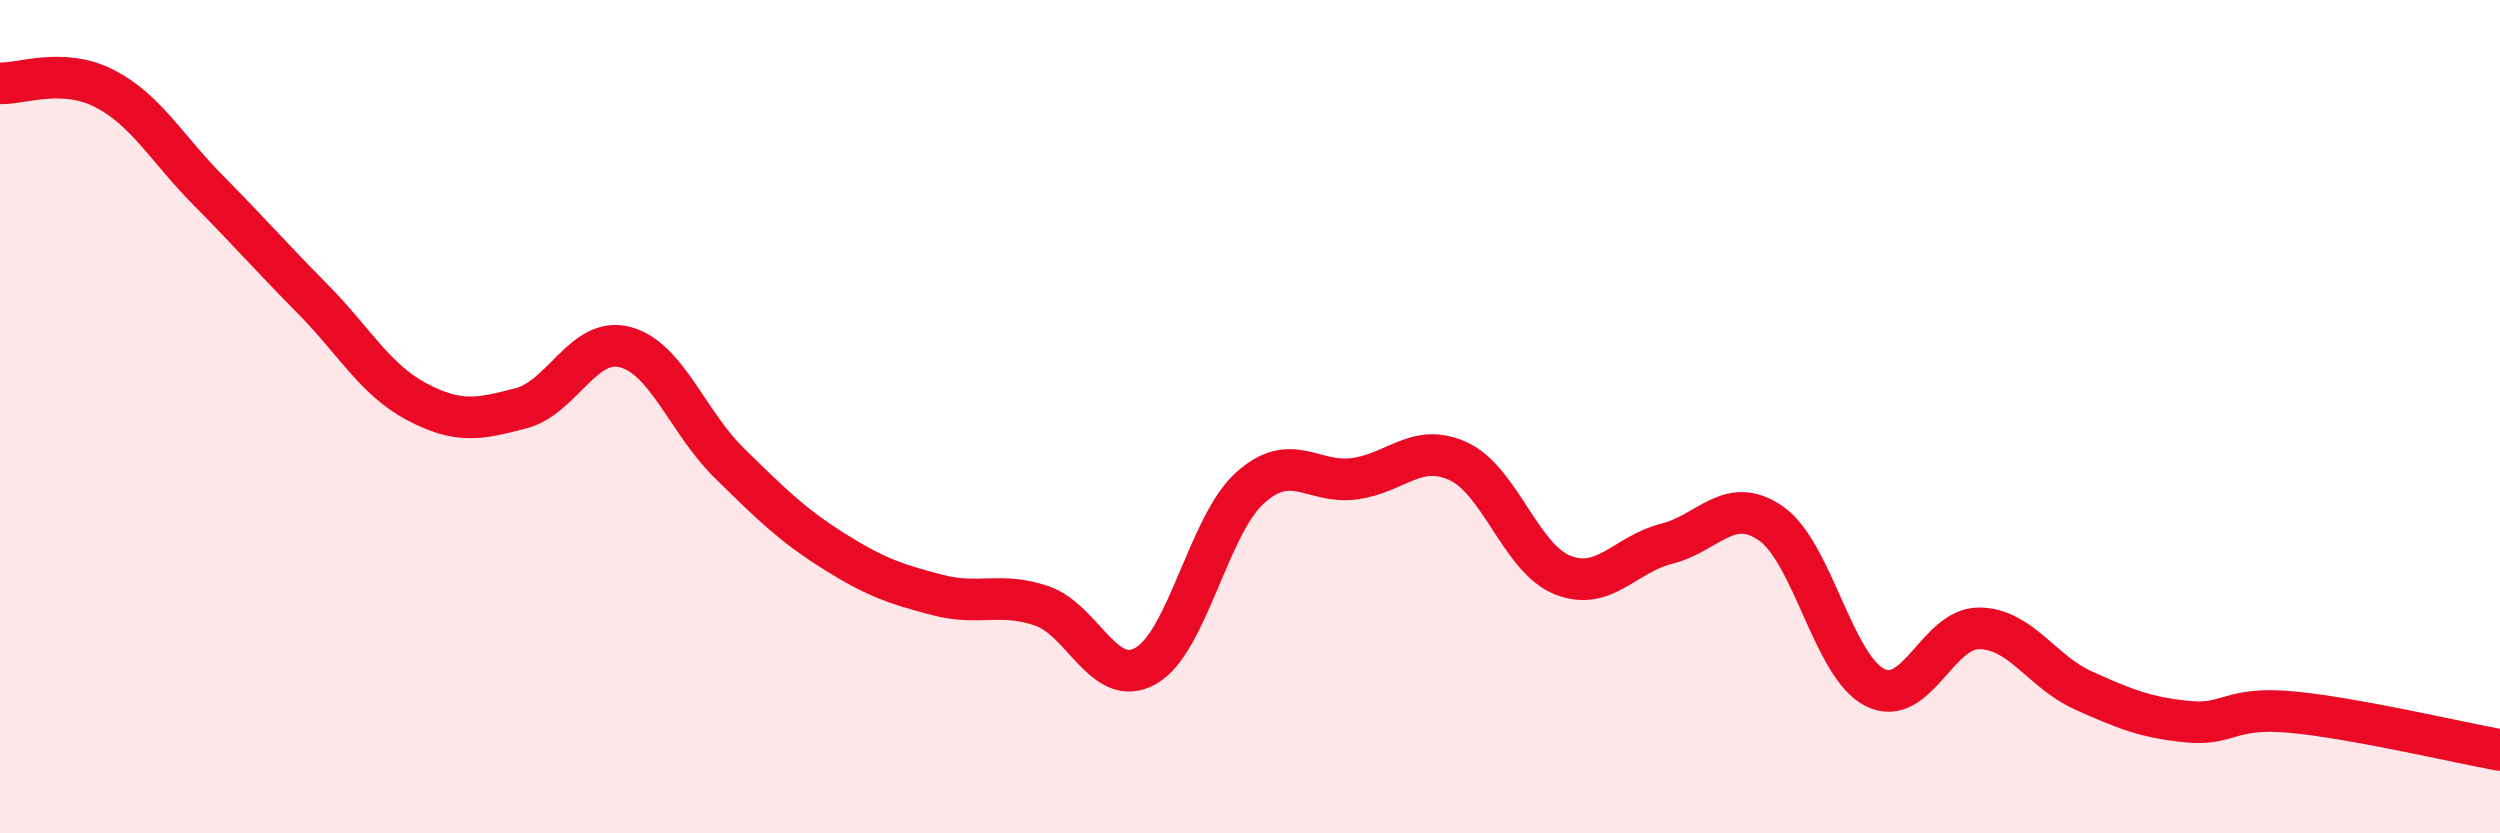 
    <svg width="60" height="20" viewBox="0 0 60 20" xmlns="http://www.w3.org/2000/svg">
      <path
        d="M 0,2 C 0.5,2.02 1.5,1.61 2.5,2.12 C 3.5,2.63 4,3.56 5,4.57 C 6,5.58 6.5,6.16 7.5,7.17 C 8.5,8.18 9,9.11 10,9.64 C 11,10.17 11.5,10.06 12.5,9.8 C 13.5,9.54 14,8.07 15,8.33 C 16,8.59 16.5,10.13 17.5,11.11 C 18.5,12.09 19,12.59 20,13.22 C 21,13.85 21.5,14.02 22.5,14.28 C 23.5,14.54 24,14.2 25,14.54 C 26,14.88 26.5,16.55 27.5,15.98 C 28.5,15.41 29,12.61 30,11.71 C 31,10.81 31.5,11.62 32.5,11.49 C 33.5,11.36 34,10.61 35,11.07 C 36,11.53 36.5,13.4 37.5,13.8 C 38.5,14.2 39,13.3 40,13.05 C 41,12.8 41.5,11.87 42.5,12.56 C 43.5,13.25 44,16 45,16.5 C 46,17 46.5,15.07 47.5,15.08 C 48.5,15.09 49,16.12 50,16.57 C 51,17.02 51.5,17.22 52.5,17.32 C 53.5,17.42 53.5,16.95 55,17.09 C 56.5,17.23 59,17.82 60,18L60 20L0 20Z"
        fill="#EB0A25"
        opacity="0.1"
        stroke-linecap="round"
        stroke-linejoin="round"
      />
      <path
        d="M 0,2 C 0.5,2.02 1.5,1.61 2.5,2.12 C 3.5,2.63 4,3.56 5,4.57 C 6,5.58 6.5,6.16 7.5,7.17 C 8.5,8.18 9,9.11 10,9.64 C 11,10.17 11.5,10.06 12.5,9.8 C 13.5,9.54 14,8.07 15,8.33 C 16,8.59 16.5,10.13 17.5,11.11 C 18.5,12.09 19,12.59 20,13.22 C 21,13.85 21.5,14.02 22.5,14.28 C 23.5,14.54 24,14.2 25,14.54 C 26,14.88 26.5,16.55 27.5,15.98 C 28.5,15.41 29,12.61 30,11.71 C 31,10.81 31.5,11.62 32.5,11.49 C 33.5,11.36 34,10.61 35,11.07 C 36,11.53 36.5,13.4 37.5,13.8 C 38.5,14.2 39,13.3 40,13.05 C 41,12.8 41.5,11.87 42.5,12.56 C 43.5,13.25 44,16 45,16.5 C 46,17 46.5,15.07 47.5,15.08 C 48.5,15.09 49,16.12 50,16.57 C 51,17.02 51.5,17.22 52.5,17.32 C 53.5,17.42 53.5,16.95 55,17.09 C 56.5,17.23 59,17.82 60,18"
        stroke="#EB0A25"
        stroke-width="1"
        fill="none"
        stroke-linecap="round"
        stroke-linejoin="round"
      />
    </svg>
  